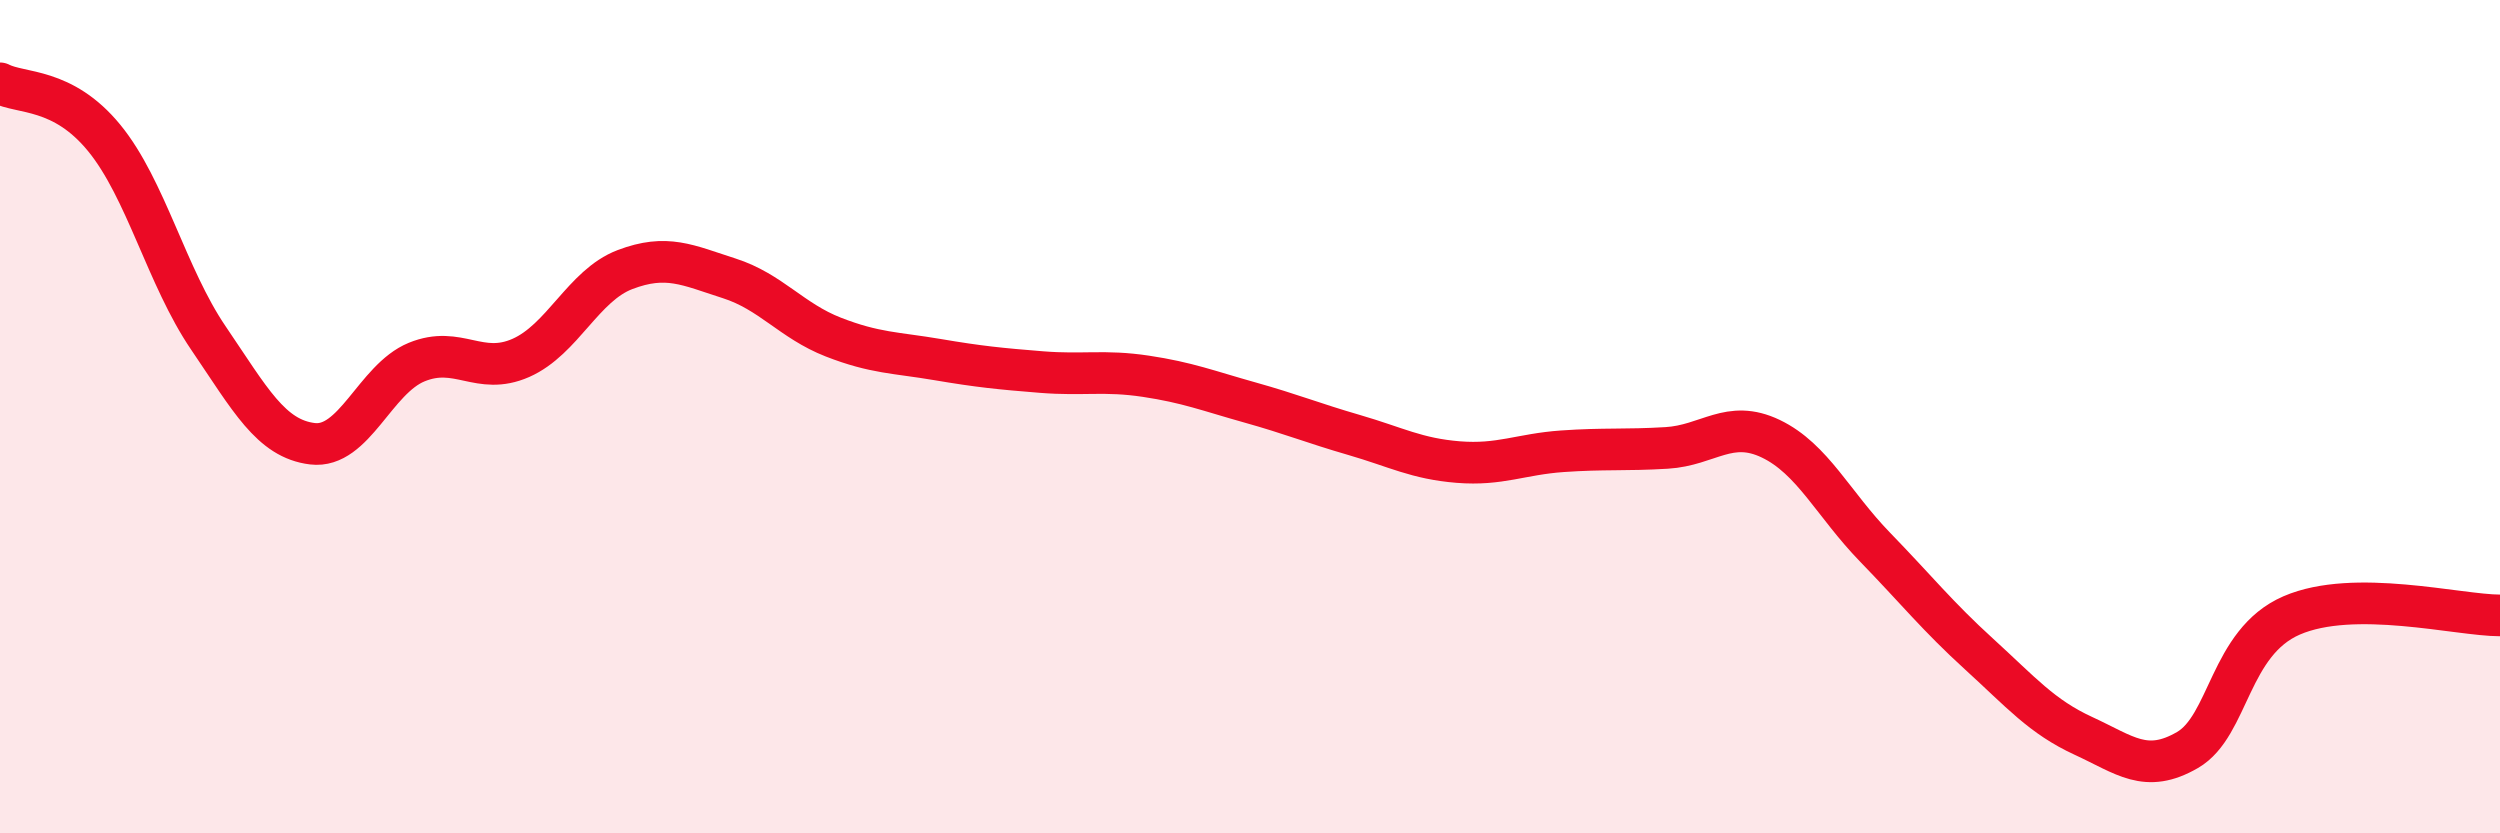 
    <svg width="60" height="20" viewBox="0 0 60 20" xmlns="http://www.w3.org/2000/svg">
      <path
        d="M 0,2 C 0.5,2.26 1.5,2.09 2.5,3.31 C 3.5,4.53 4,6.64 5,8.11 C 6,9.58 6.5,10.53 7.5,10.65 C 8.5,10.77 9,9.1 10,8.69 C 11,8.28 11.5,9.03 12.5,8.59 C 13.5,8.15 14,6.85 15,6.47 C 16,6.09 16.5,6.36 17.5,6.68 C 18.5,7 19,7.7 20,8.09 C 21,8.48 21.5,8.46 22.5,8.63 C 23.5,8.8 24,8.85 25,8.93 C 26,9.01 26.5,8.88 27.5,9.03 C 28.5,9.18 29,9.38 30,9.66 C 31,9.94 31.5,10.15 32.5,10.44 C 33.5,10.73 34,11.01 35,11.09 C 36,11.17 36.5,10.9 37.5,10.83 C 38.5,10.76 39,10.81 40,10.75 C 41,10.69 41.5,10.05 42.5,10.53 C 43.5,11.01 44,12.1 45,13.13 C 46,14.16 46.5,14.79 47.5,15.7 C 48.5,16.61 49,17.2 50,17.66 C 51,18.12 51.5,18.58 52.5,18 C 53.5,17.42 53.5,15.42 55,14.77 C 56.5,14.12 59,14.77 60,14.77L60 20L0 20Z"
        fill="#EB0A25"
        opacity="0.1"
        stroke-linecap="round"
        stroke-linejoin="round"
      />
      <path
        d="M 0,2 C 0.5,2.26 1.5,2.09 2.5,3.31 C 3.5,4.53 4,6.64 5,8.11 C 6,9.58 6.5,10.53 7.5,10.65 C 8.5,10.77 9,9.1 10,8.69 C 11,8.28 11.5,9.03 12.5,8.59 C 13.5,8.15 14,6.85 15,6.47 C 16,6.09 16.5,6.36 17.5,6.68 C 18.5,7 19,7.7 20,8.09 C 21,8.48 21.5,8.46 22.5,8.63 C 23.5,8.8 24,8.85 25,8.93 C 26,9.01 26.5,8.88 27.5,9.03 C 28.5,9.18 29,9.38 30,9.66 C 31,9.94 31.5,10.15 32.5,10.44 C 33.5,10.73 34,11.01 35,11.09 C 36,11.17 36.5,10.9 37.5,10.83 C 38.5,10.76 39,10.81 40,10.75 C 41,10.69 41.5,10.05 42.5,10.53 C 43.5,11.01 44,12.1 45,13.13 C 46,14.16 46.5,14.79 47.5,15.7 C 48.5,16.61 49,17.2 50,17.66 C 51,18.12 51.5,18.58 52.5,18 C 53.5,17.42 53.5,15.42 55,14.77 C 56.5,14.12 59,14.77 60,14.77"
        stroke="#EB0A25"
        stroke-width="1"
        fill="none"
        stroke-linecap="round"
        stroke-linejoin="round"
      />
    </svg>
  